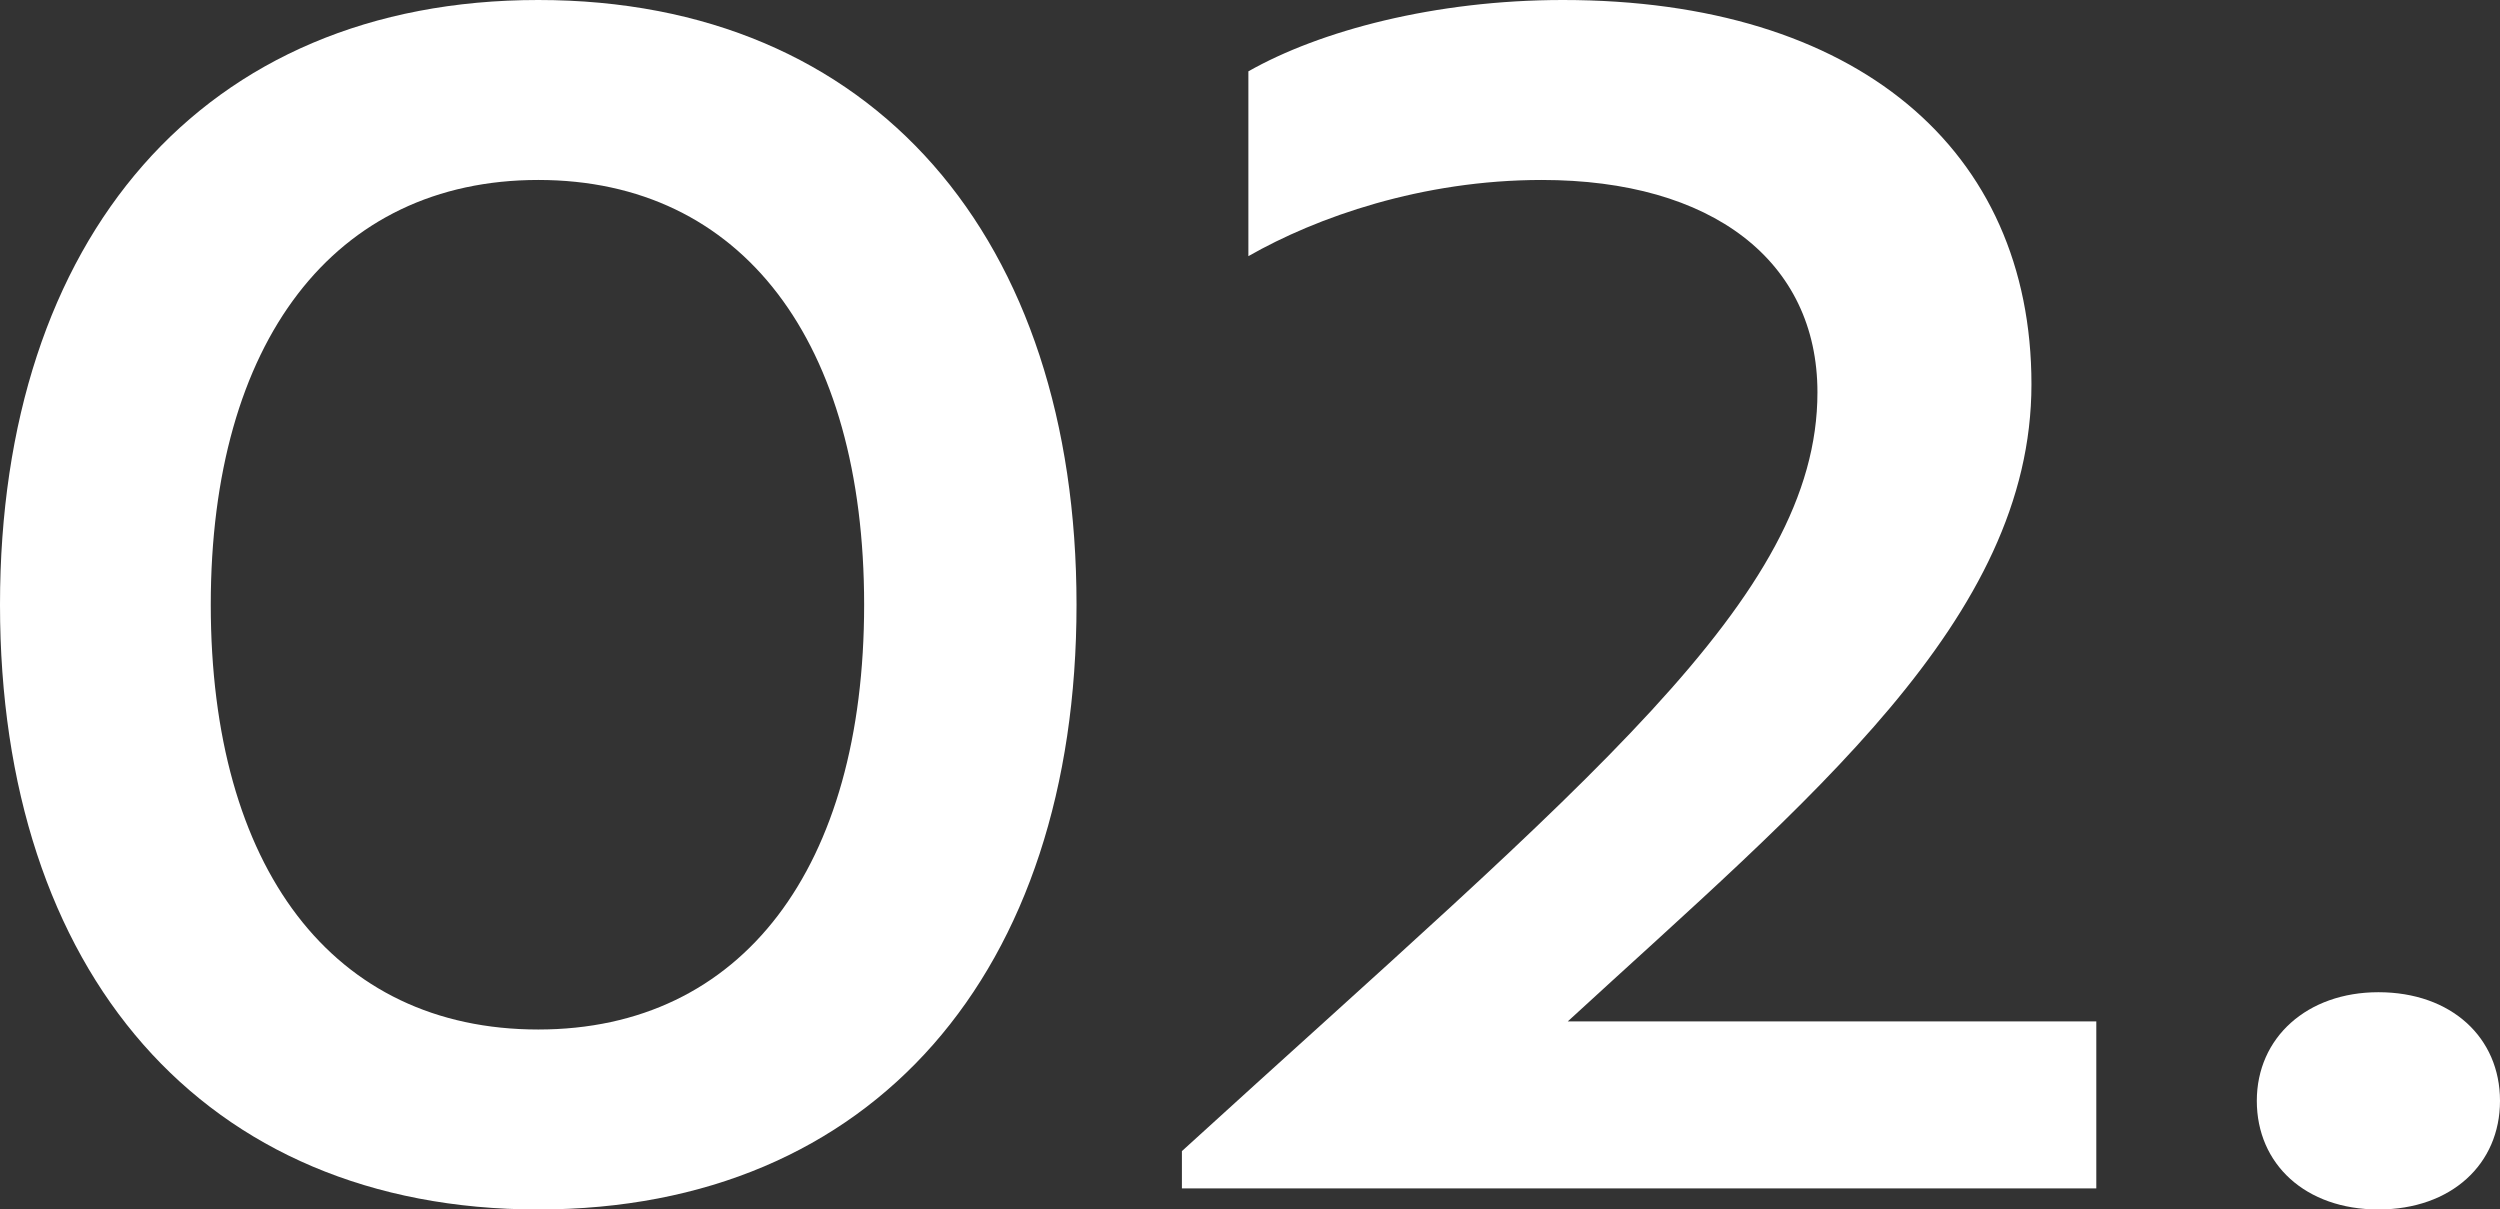 <?xml version="1.0" encoding="UTF-8"?><svg id="_レイヤー_2" xmlns="http://www.w3.org/2000/svg" viewBox="0 0 30.84 14.92"><rect x="0" y="0" width="30.84" height="14.92" fill="#333333" stroke="none"/><defs><style>.cls-1{fill:#fff;stroke-width:0px;}</style></defs><g id="_文字"><path class="cls-1" d="m6.64,0c4.14,0,6.64,2.94,6.64,7.46s-2.5,7.46-6.64,7.46S0,11.98,0,7.46,2.5,0,6.64,0Zm0,12.7c2.52,0,4.02-2,4.02-5.24s-1.5-5.24-4.02-5.24S2.6,4.22,2.6,7.46s1.5,5.24,4.04,5.24Z"/><path class="cls-1" d="m15.4.88c.88-.5,2.3-.88,3.88-.88,3.62,0,5.78,1.84,5.78,4.74s-2.74,5.12-5.72,7.86h6.52v2.06h-11.28v-.46c5-4.56,7.84-6.82,7.84-9.36,0-1.62-1.3-2.62-3.4-2.62-1.48,0-2.78.46-3.62.94V.88Z"/><path class="cls-1" d="m29.34,12.24c.9,0,1.5.56,1.5,1.34s-.6,1.34-1.5,1.34-1.5-.56-1.5-1.34.62-1.34,1.5-1.34Z"/></g></svg>